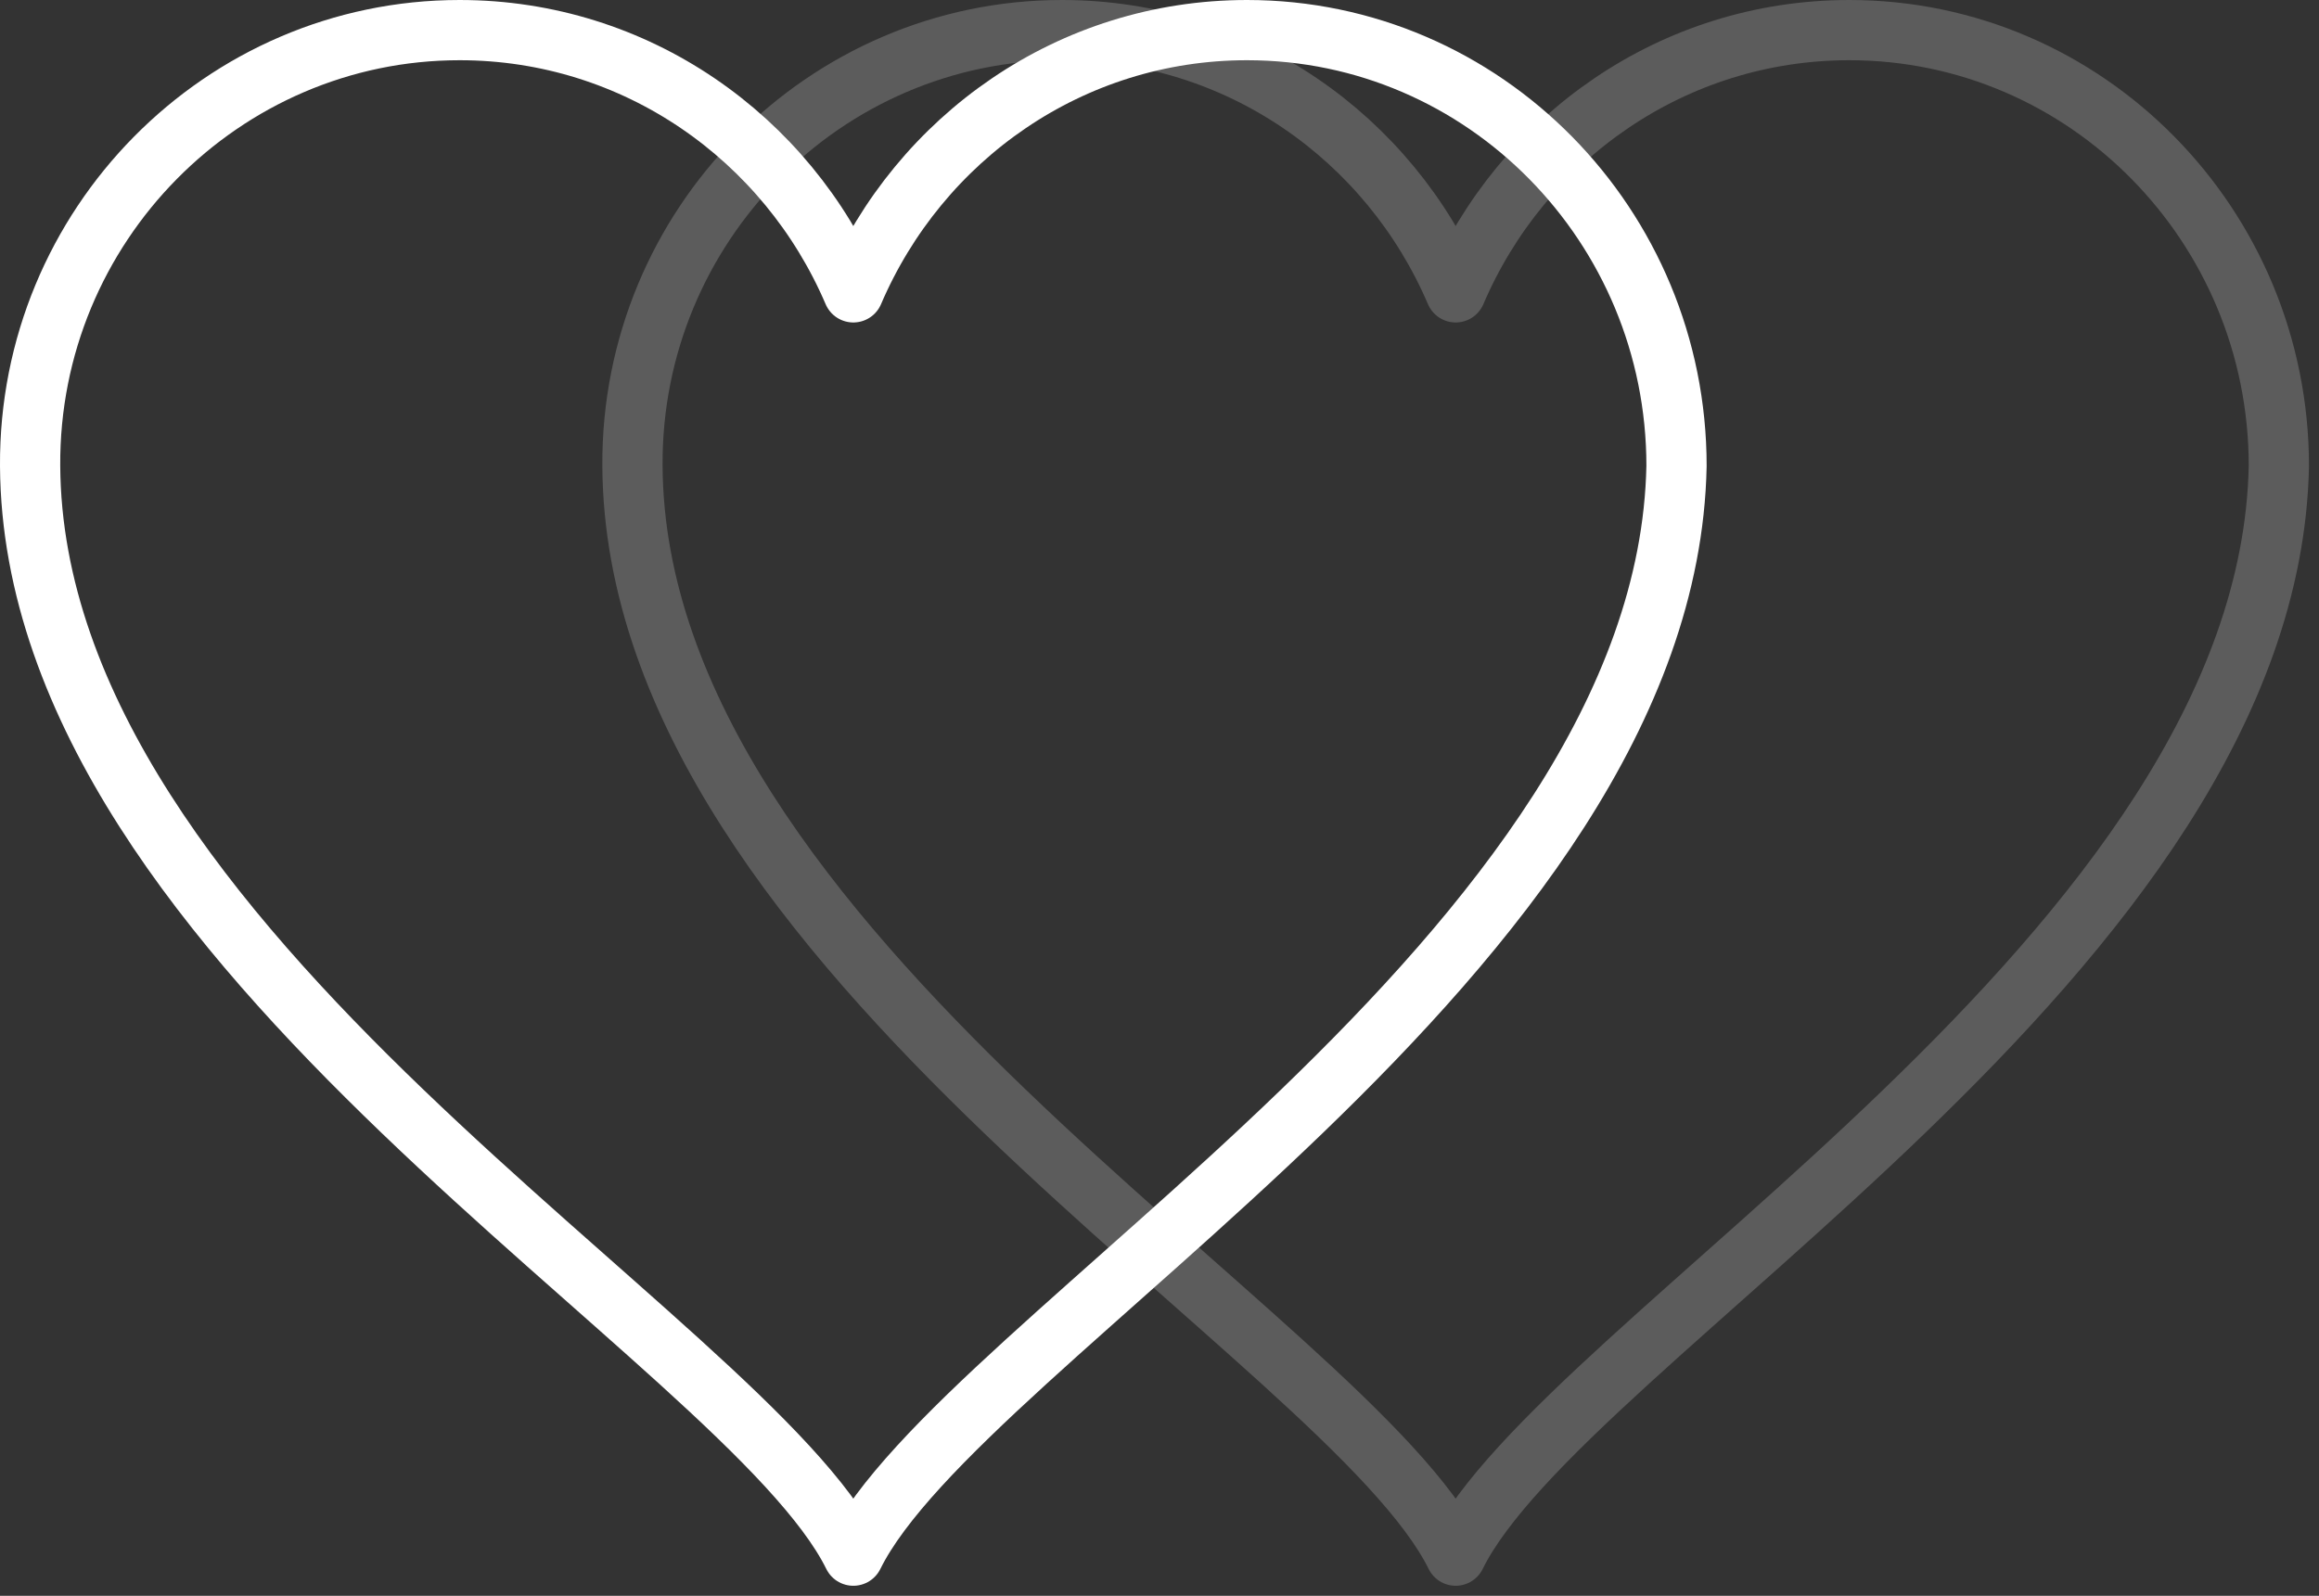 <svg xmlns="http://www.w3.org/2000/svg" width="77" height="53" viewBox="0 0 77 53" fill="none">
<rect x="0" y="0" width="77" height="53" fill="#333333" stroke="none"/>
<g id="Group 39672">
<path id="path828" opacity="0.2" d="M75.667 15.476C75.667 7.49 69.28 1 61.406 1C55.554 1 50.532 4.571 48.334 9.71C46.135 4.571 41.113 1 35.261 1C27.387 1 20.95 7.49 21 15.476C21.098 31.617 44.768 44.429 48.334 51.667C51.899 44.429 75.348 31.641 75.667 15.476Z" stroke="white" stroke-width="2" stroke-miterlimit="2" stroke-linecap="round" stroke-linejoin="round"/>
<path id="path828_2" d="M55.667 15.476C55.667 7.49 49.28 1 41.406 1C35.554 1 30.532 4.571 28.334 9.71C26.135 4.571 21.113 1 15.261 1C7.387 1 0.95 7.49 1 15.476C1.098 31.617 24.768 44.429 28.334 51.667C31.899 44.429 55.348 31.641 55.667 15.476Z" stroke="white" stroke-width="2" stroke-miterlimit="2" stroke-linecap="round" stroke-linejoin="round"/>
</g>
</svg>